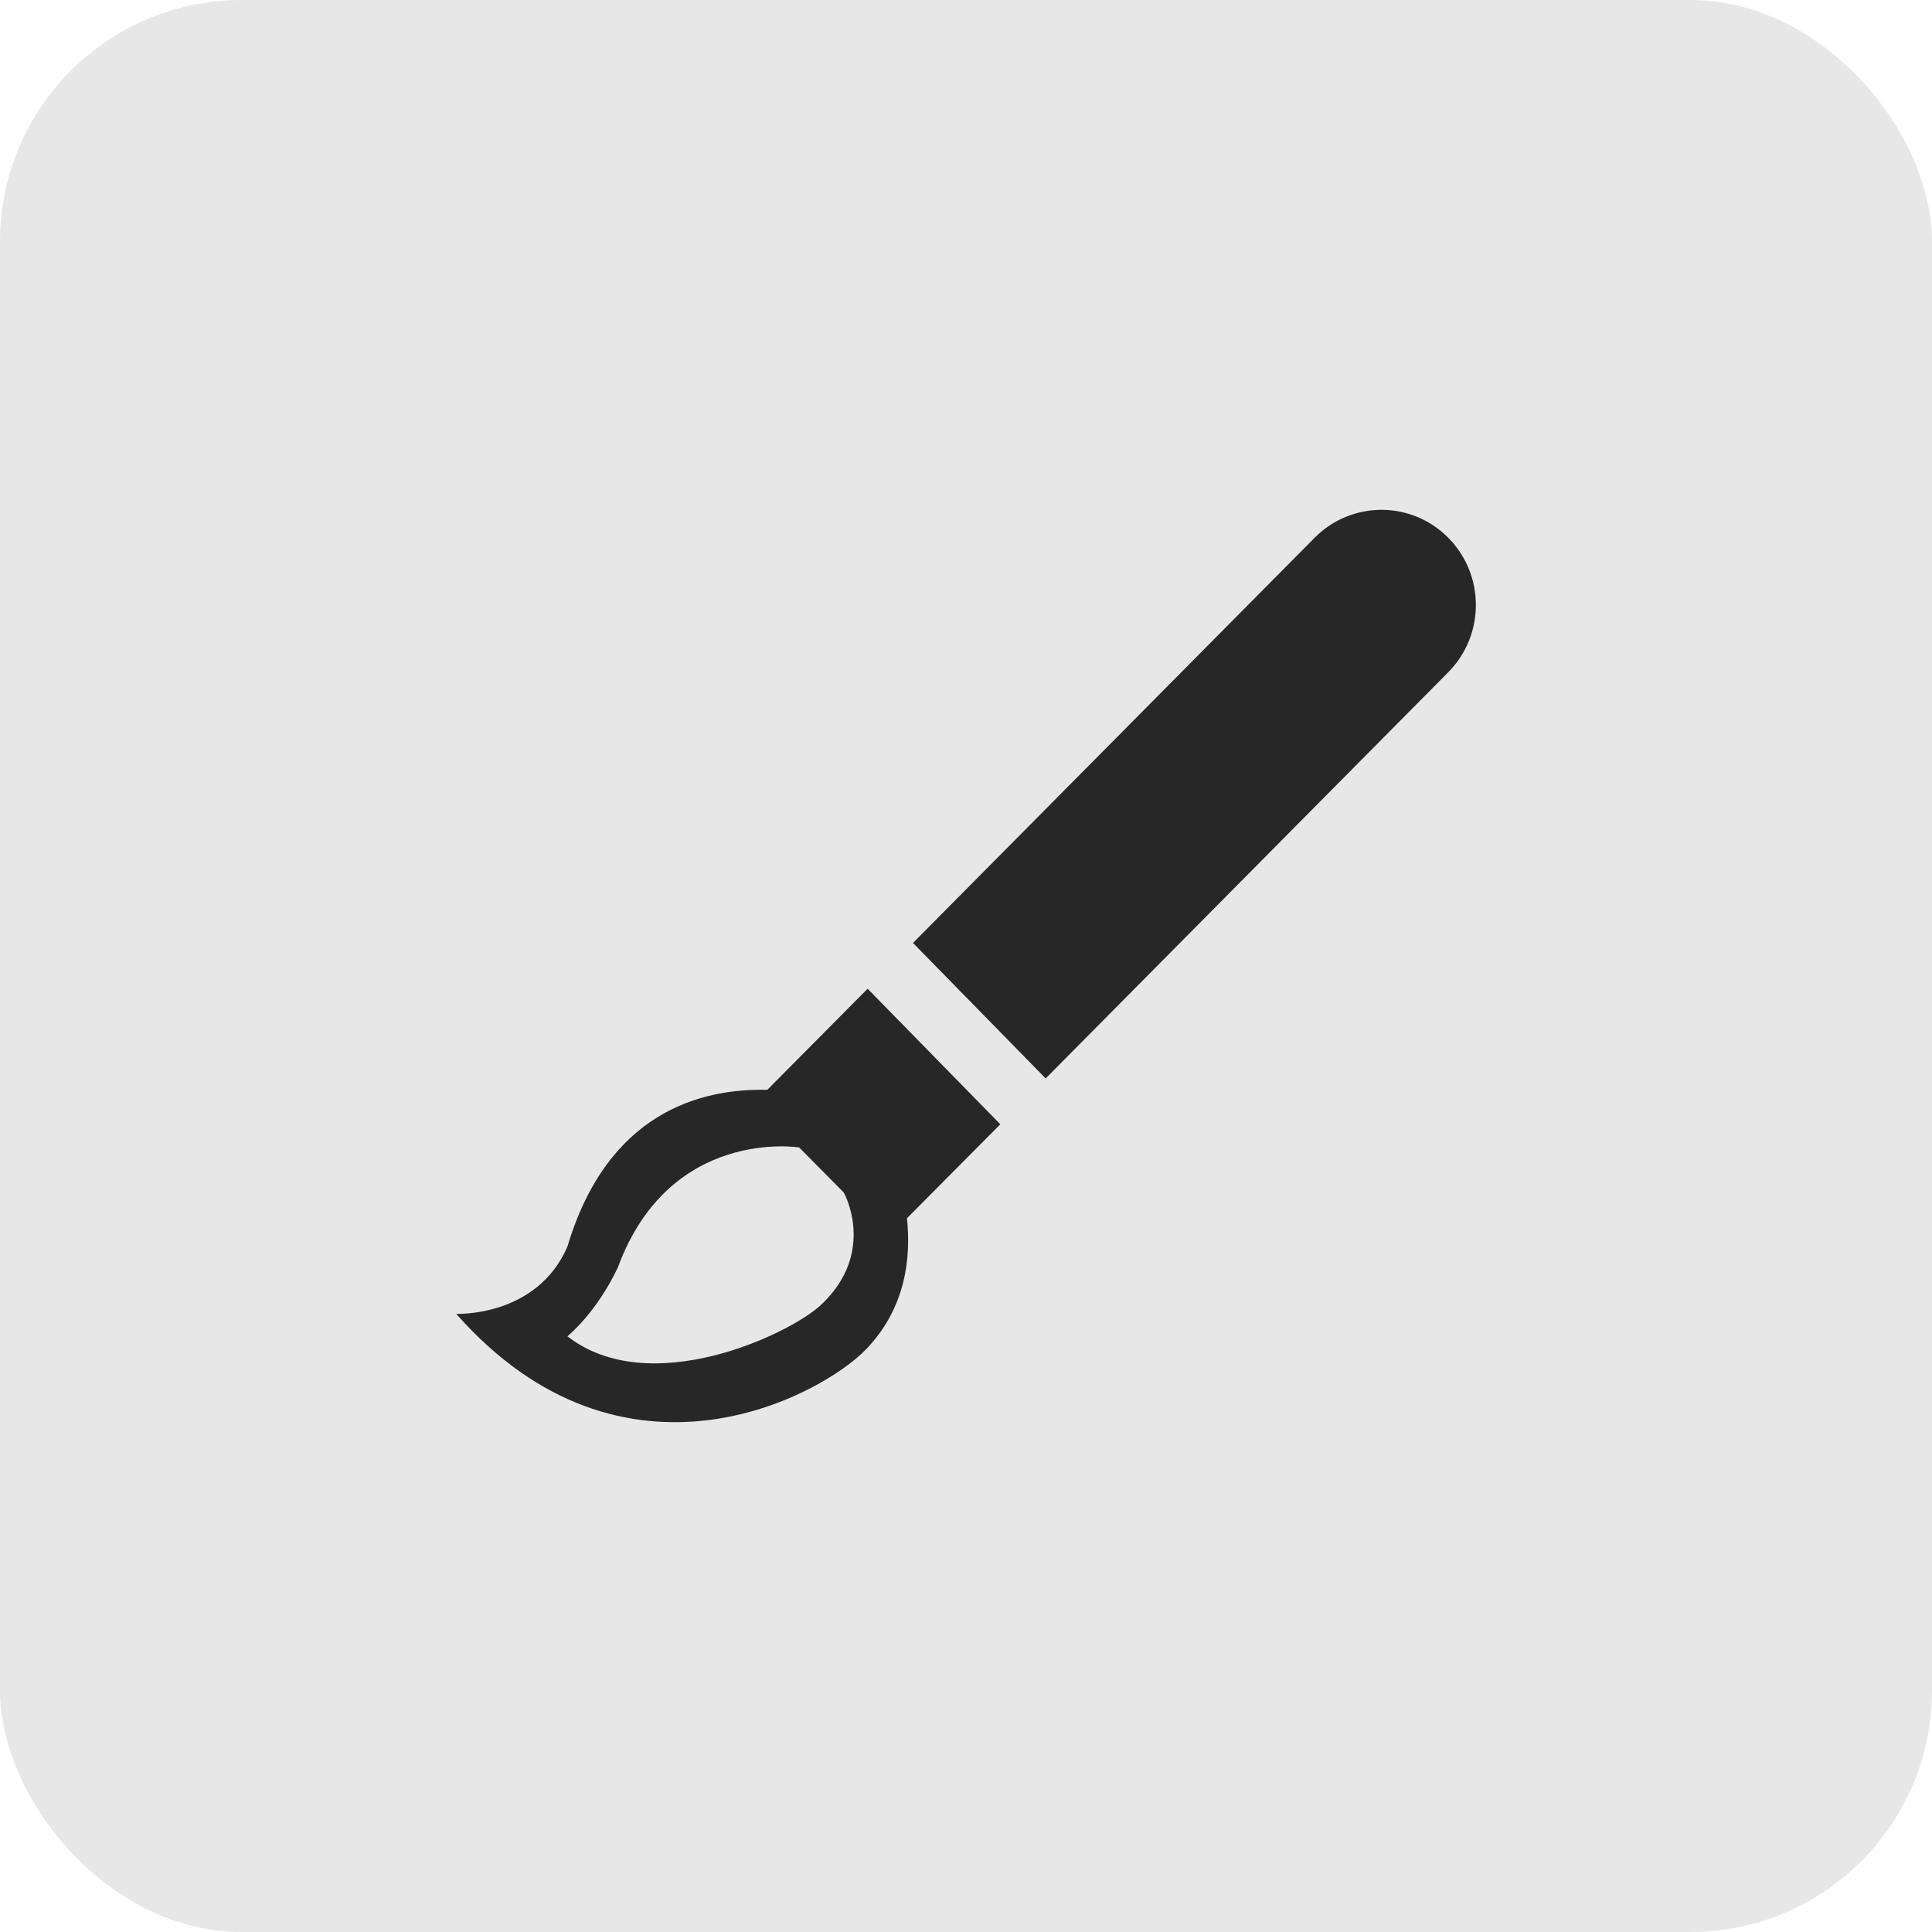 <?xml version="1.0" encoding="UTF-8"?> <svg xmlns="http://www.w3.org/2000/svg" width="64" height="64" viewBox="0 0 64 64" fill="none"><rect width="64" height="64" rx="8" fill="#E7E7E7"></rect><g clip-path="url(#clip0_1_277)"><path d="M33.136 37.242L28.741 32.753L25.418 36.102C23.198 36.05 20.123 36.855 18.797 41.293C17.782 43.642 15.113 43.523 15.113 43.523C20.658 49.807 27.193 46.246 28.685 44.702C29.996 43.344 30.185 41.685 30.044 40.357L33.138 37.242H33.136ZM27.209 43.215C26.169 44.199 21.528 46.394 18.796 44.266C18.796 44.266 19.747 43.508 20.467 41.987C22.186 37.322 26.473 38.011 26.473 38.011L27.946 39.498C27.961 39.512 29.048 41.475 27.209 43.215Z" fill="#272727"></path><path d="M47.973 17.812C46.753 16.581 44.772 16.581 43.551 17.812L30.244 31.236L34.639 35.725L47.973 22.271C49.196 21.04 49.196 19.043 47.973 17.812Z" fill="#272727"></path></g><defs><clipPath id="clip0_1_277"><rect width="33.778" height="30.222" fill="white" transform="translate(15.111 16.889)"></rect></clipPath></defs></svg> 